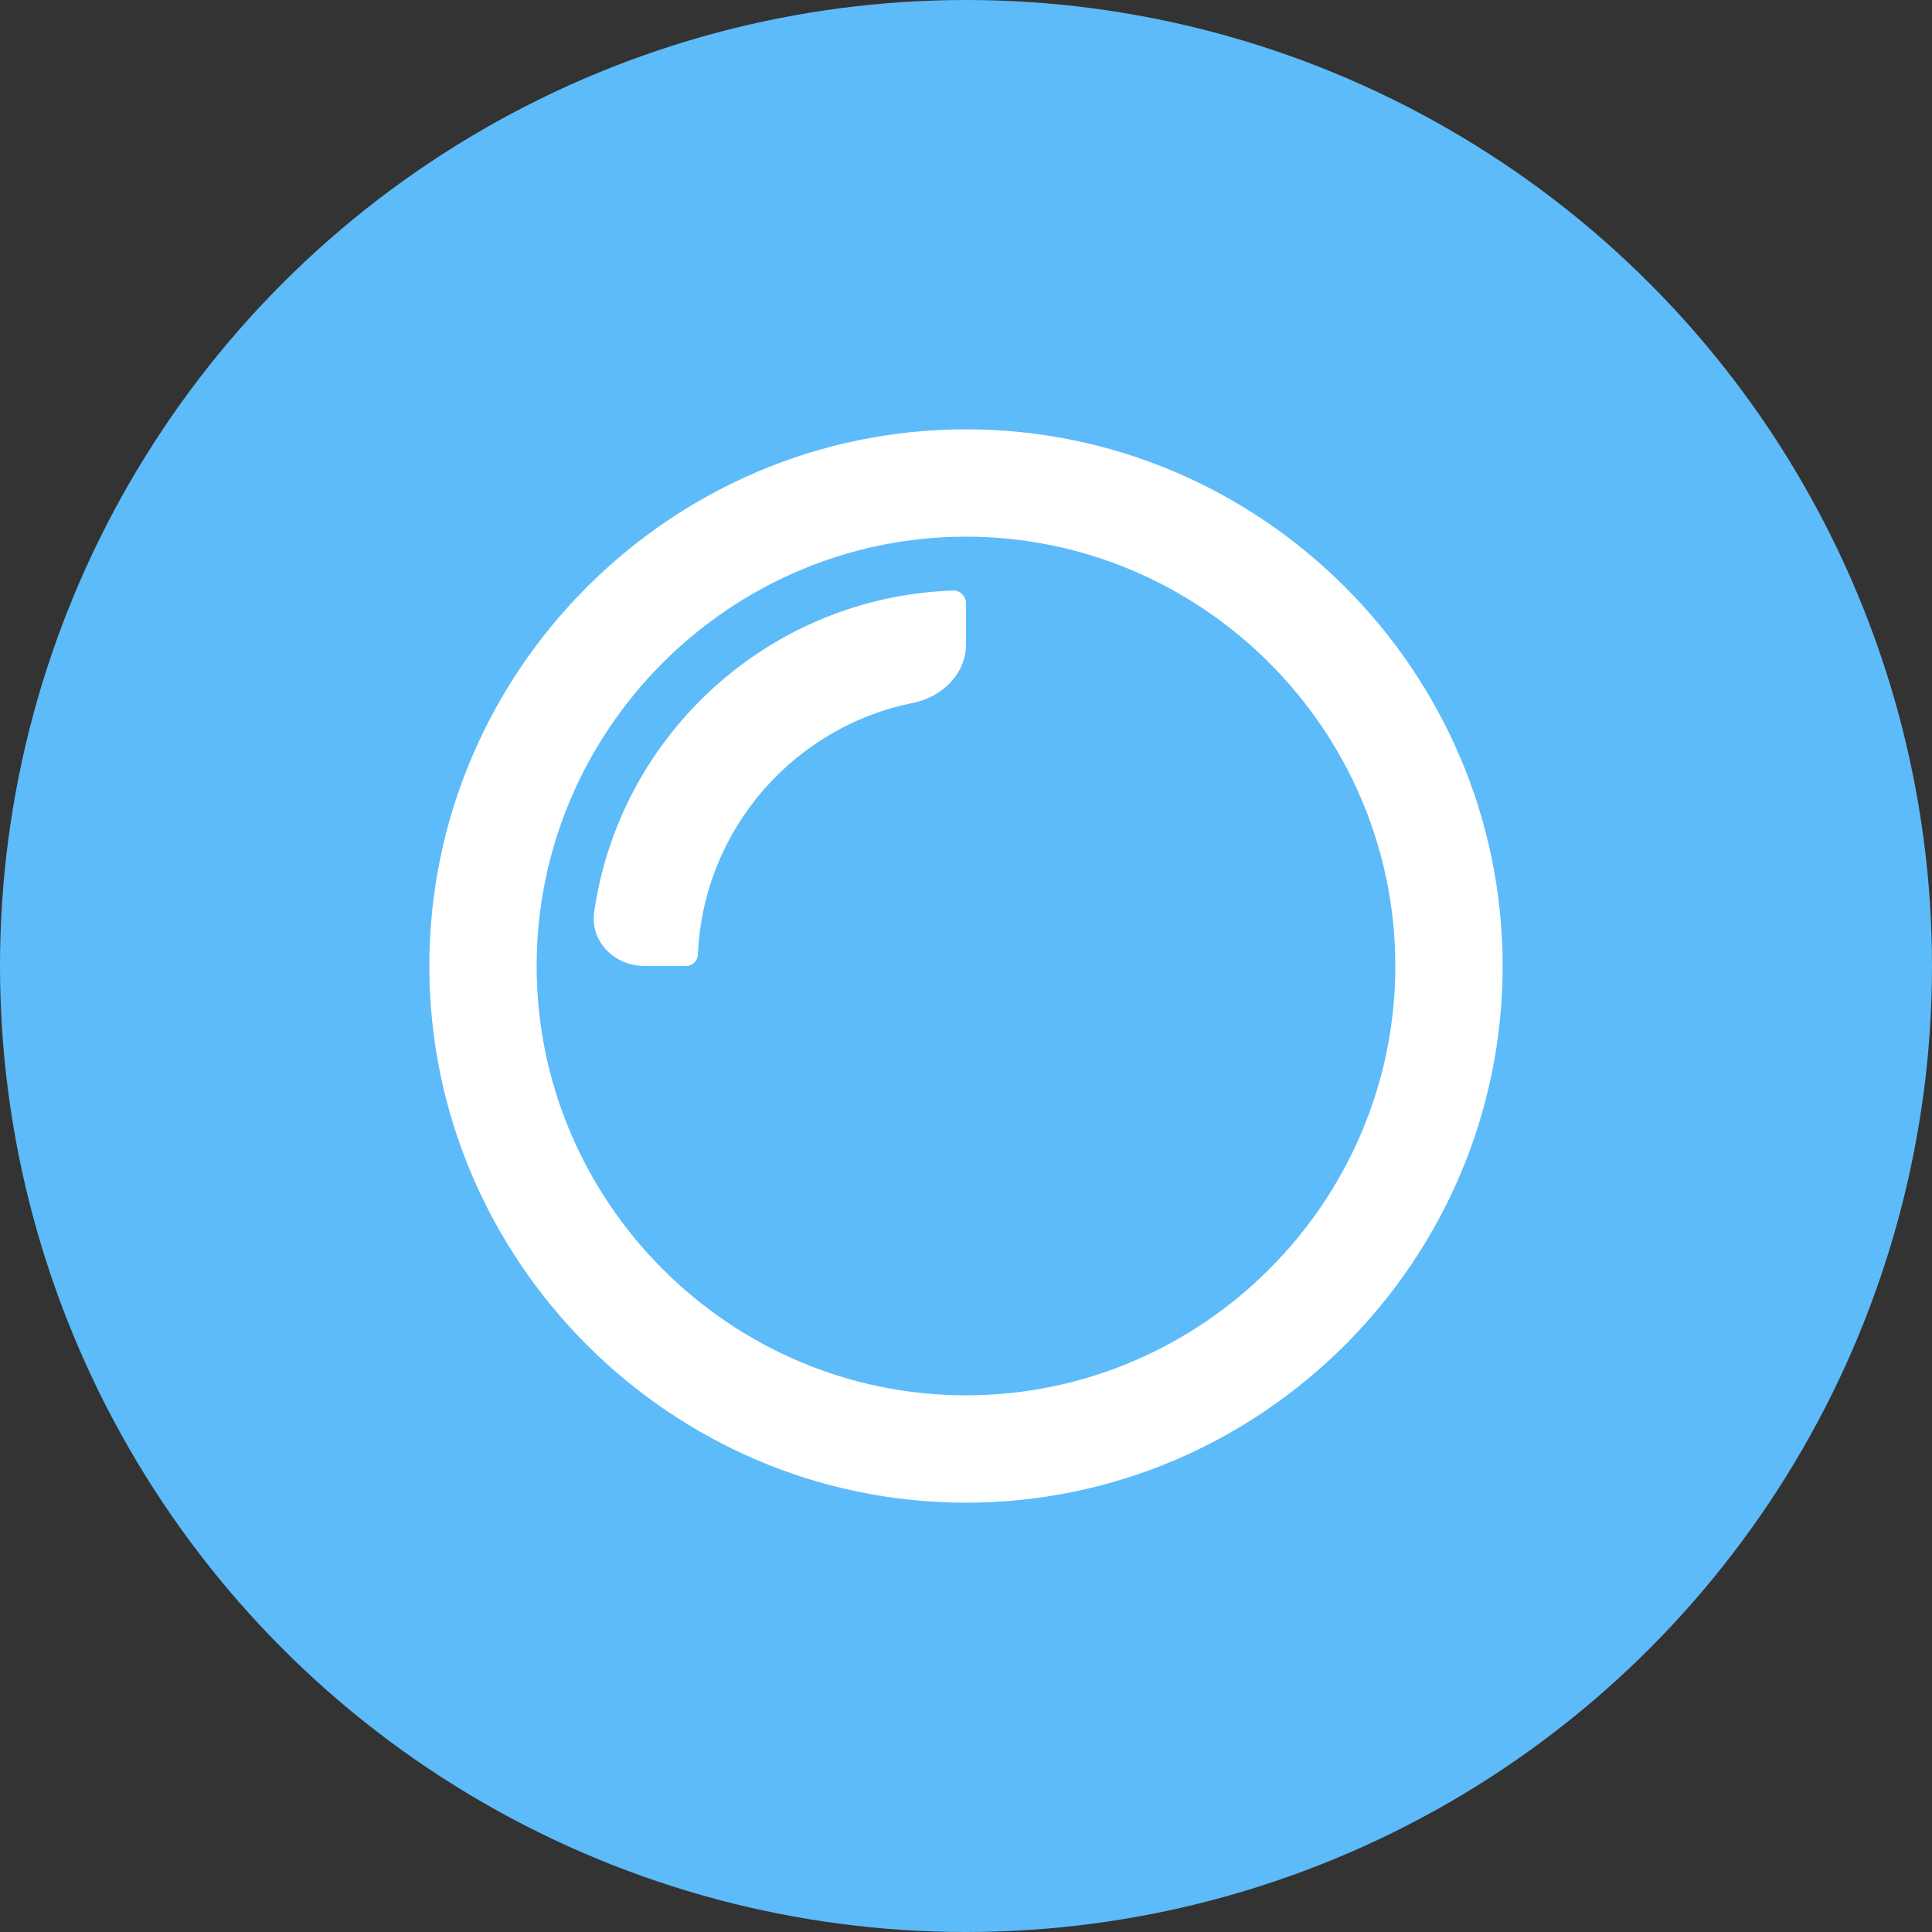 <?xml version="1.0" encoding="UTF-8"?> <svg xmlns="http://www.w3.org/2000/svg" width="60" height="60" viewBox="0 0 60 60" fill="none"><rect x="0" y="0" width="60" height="60" fill="#333333" stroke="none"/> <circle cx="30" cy="30" r="30" fill="#5DBBF9"></circle> <path fill-rule="evenodd" clip-rule="evenodd" d="M30 13.333C20.833 13.333 13.333 20.833 13.333 30C13.333 39.167 20.833 46.667 30 46.667C39.166 46.667 46.666 39.167 46.666 30C46.666 20.833 39.166 13.333 30 13.333ZM16.666 30C16.666 22.667 22.666 16.667 30 16.667C37.333 16.667 43.333 22.667 43.333 30C43.333 37.333 37.333 43.333 30 43.333C22.666 43.333 16.666 37.333 16.666 30Z" fill="white"></path> <path d="M29.599 18.34C29.819 18.336 30 18.514 30 18.735V20.014C30 20.927 29.253 21.65 28.358 21.828C24.656 22.568 21.84 25.76 21.674 29.639C21.67 29.839 21.506 30 21.305 30H20.017C19.087 30 18.32 29.242 18.453 28.321C19.248 22.802 23.907 18.532 29.599 18.34Z" fill="white"></path> </svg> 